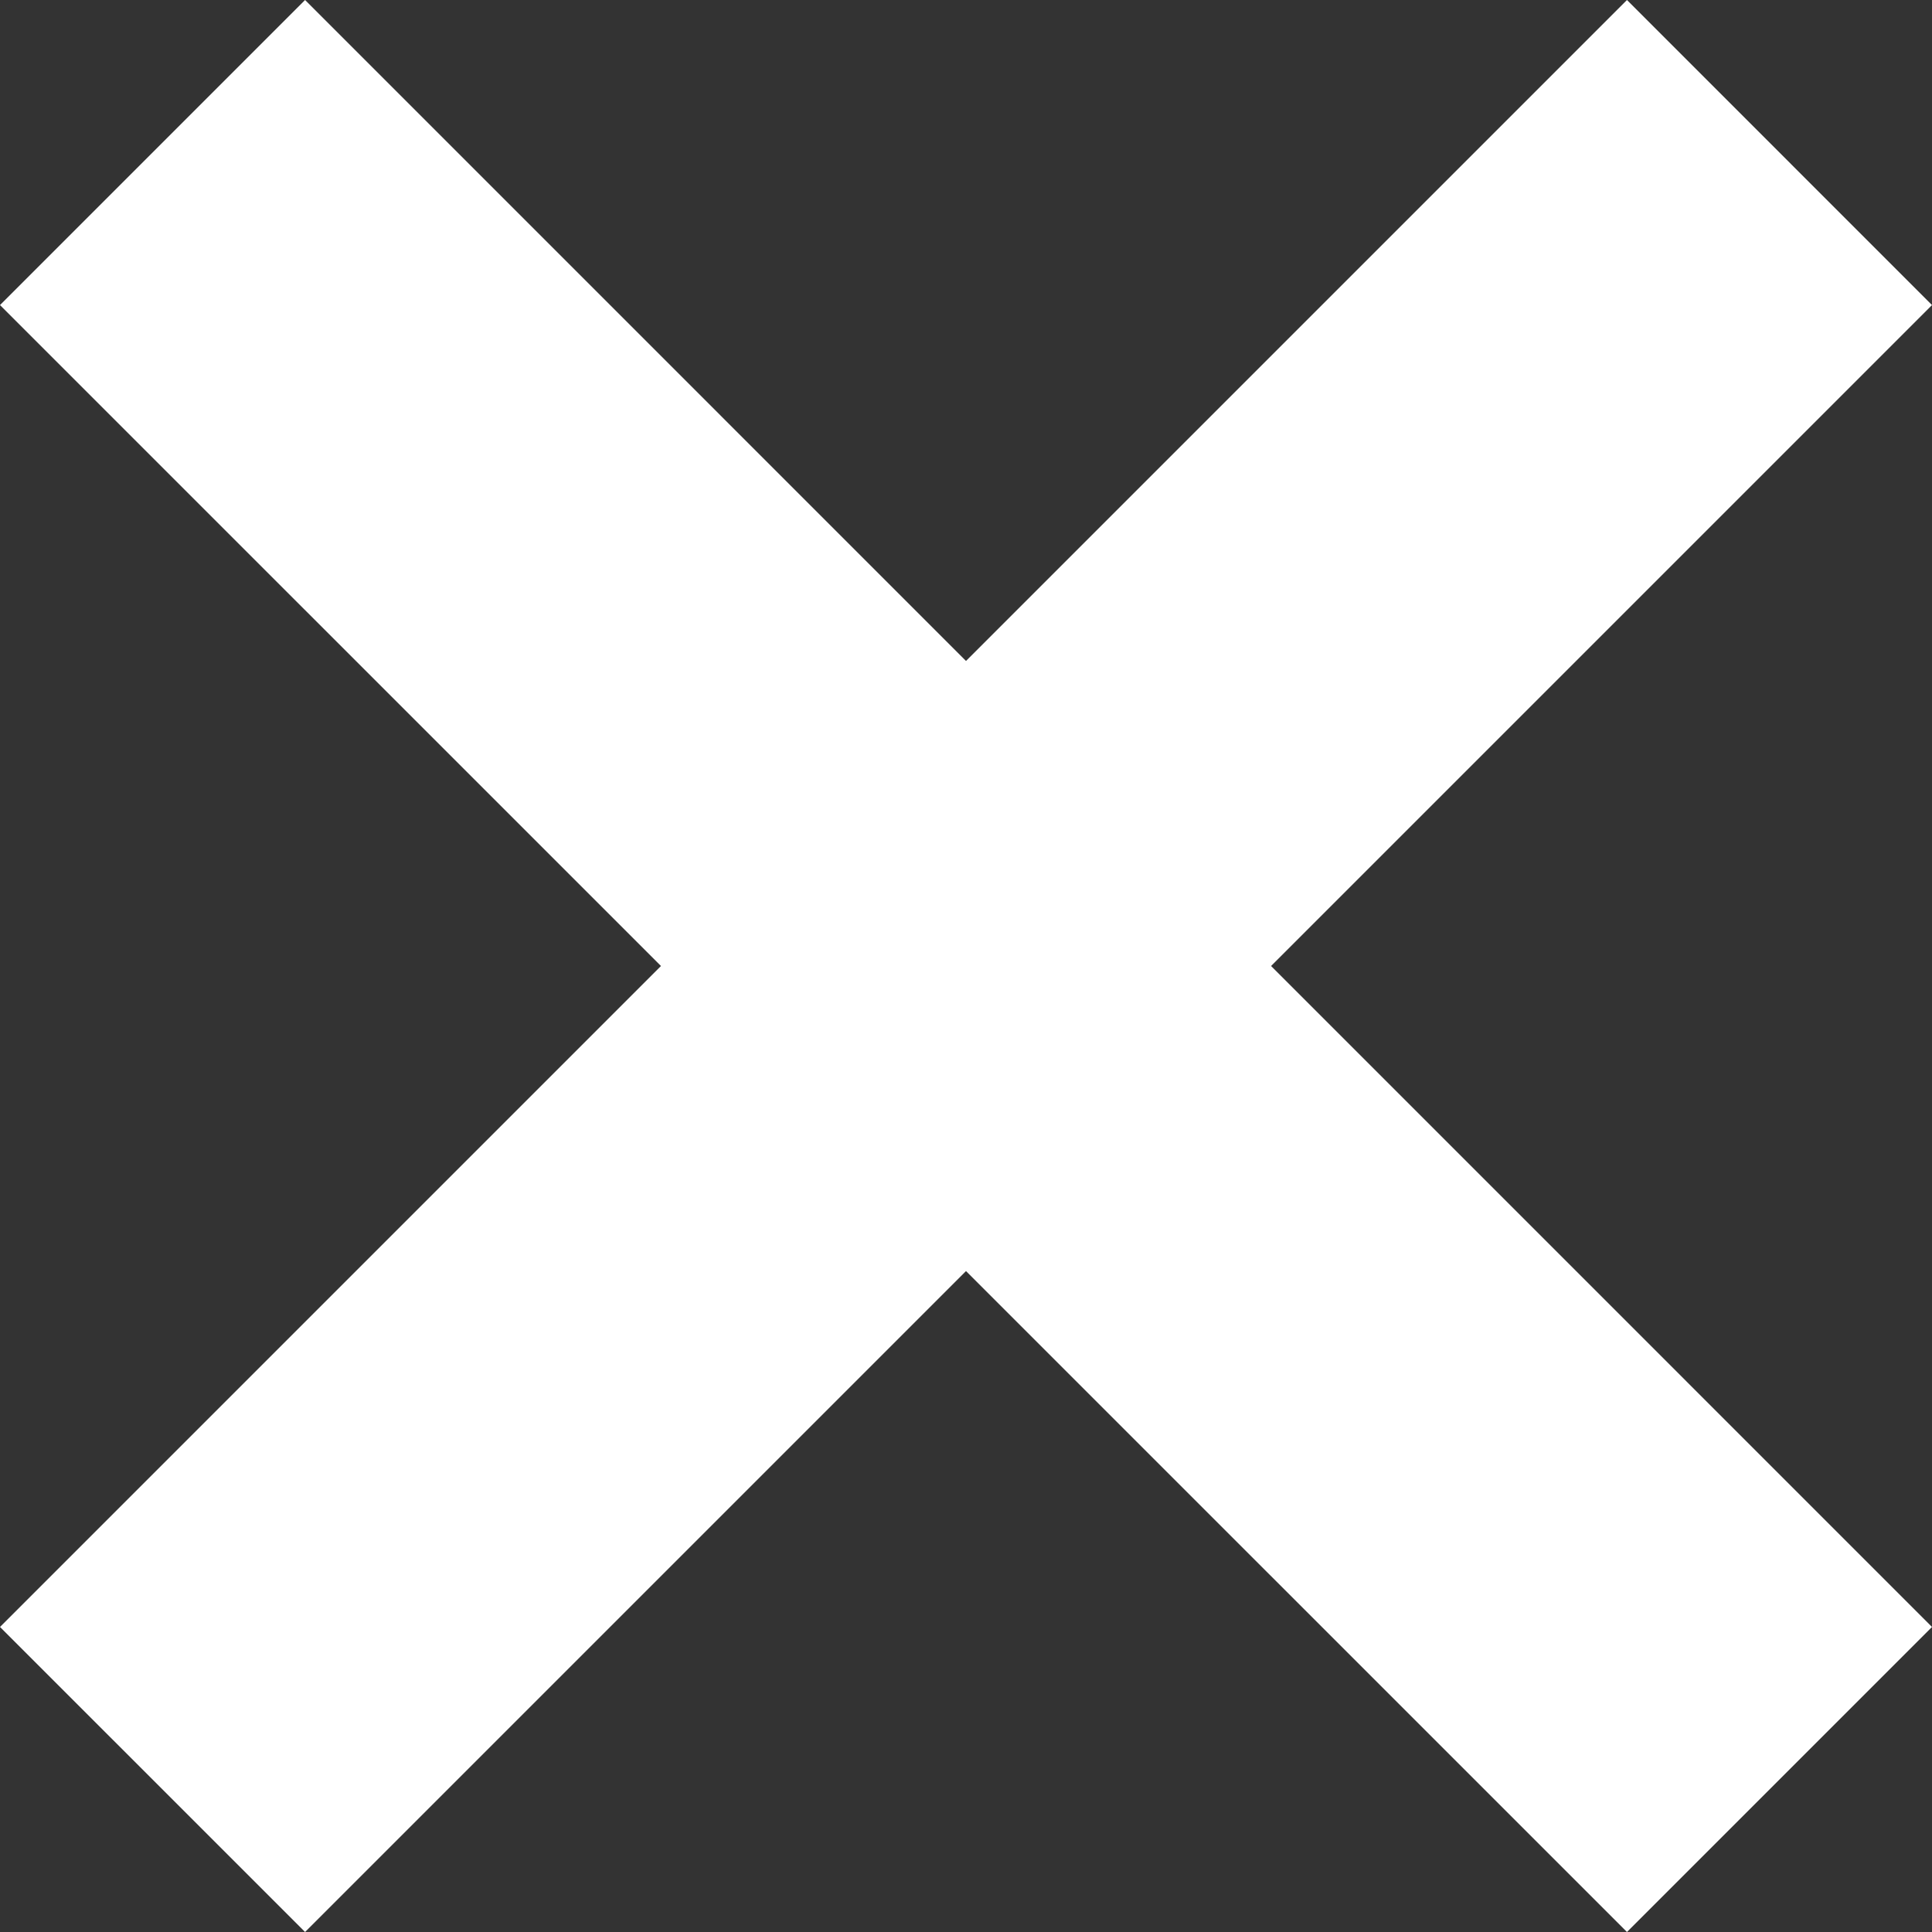 <?xml version="1.0" encoding="UTF-8"?><svg id="Layer_1" xmlns="http://www.w3.org/2000/svg" width="107.48" height="107.48" viewBox="0 0 107.48 107.48"><rect x="0" y="0" width="107.48" height="107.48" fill="#333333" stroke="none"/><defs><style>.cls-1{fill:#fff;}</style></defs><polygon class="cls-1" points="107.48 16.971 90.51 0 53.74 36.77 16.971 0 0 16.971 36.77 53.74 0 90.51 16.971 107.48 53.74 70.711 90.51 107.48 107.48 90.51 70.711 53.74 107.48 16.971"/></svg>